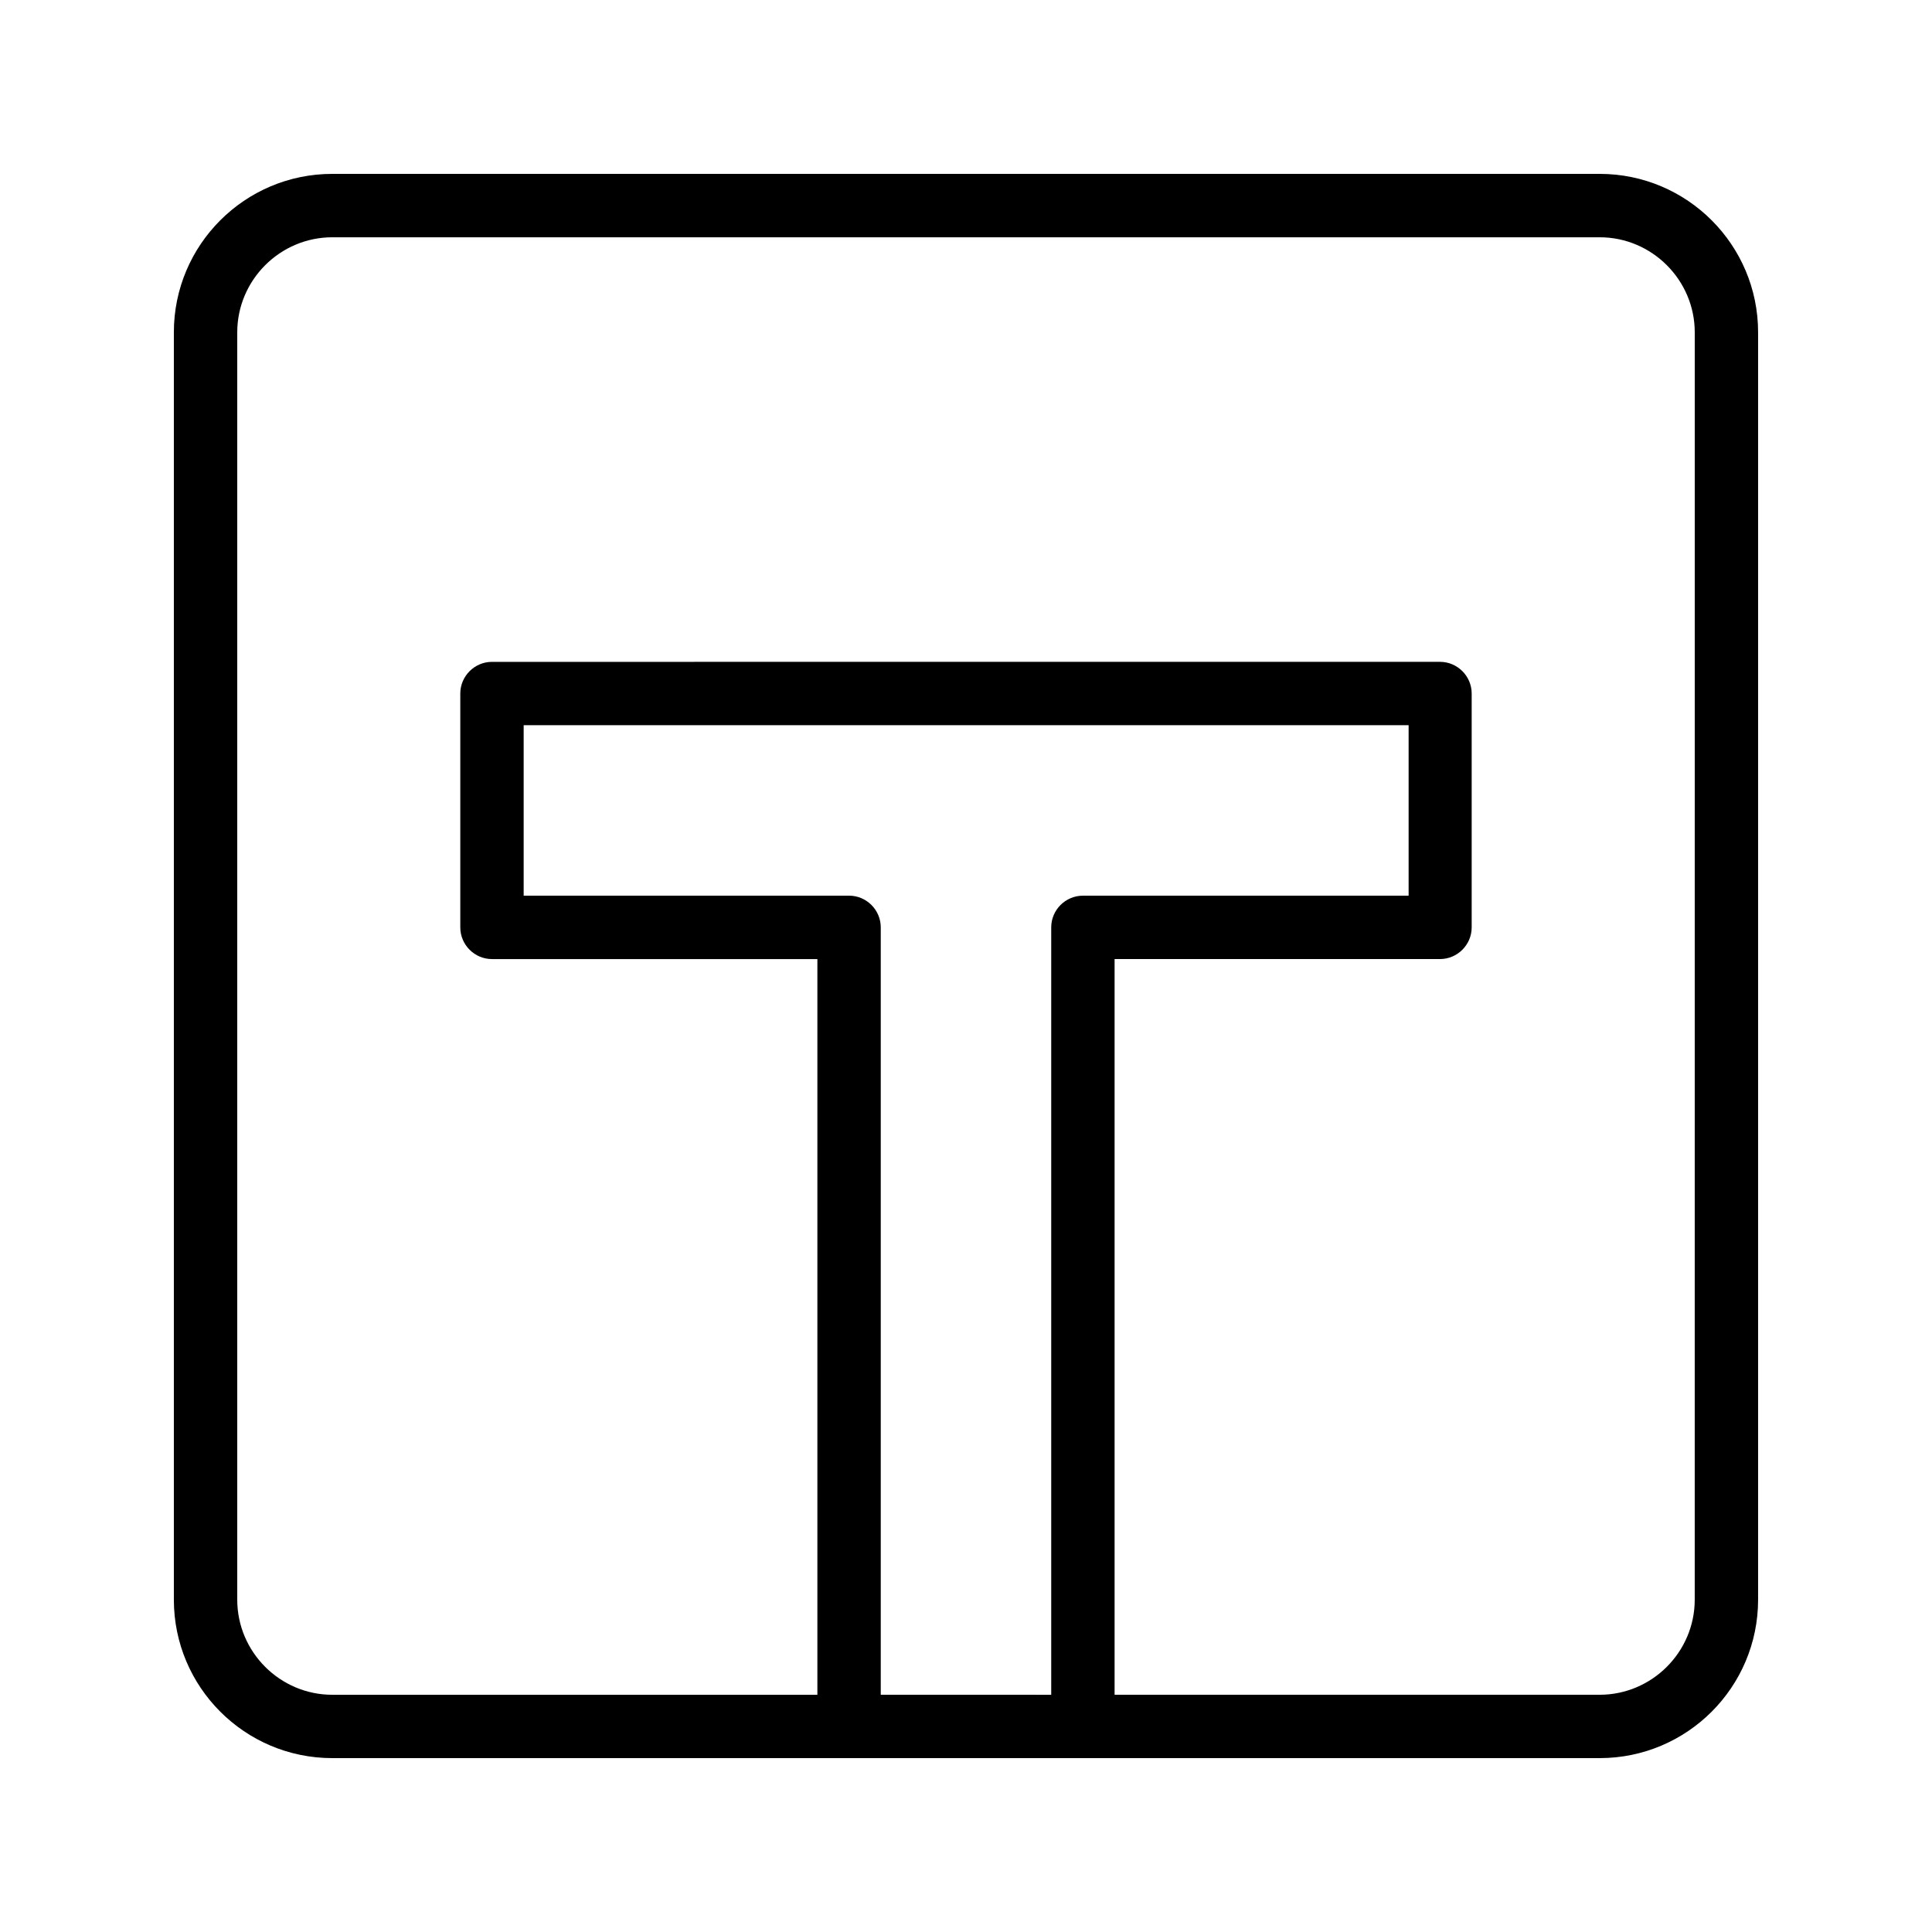 <?xml version="1.0" encoding="UTF-8"?>
<!-- Uploaded to: SVG Find, www.svgrepo.com, Generator: SVG Find Mixer Tools -->
<svg fill="#000000" width="800px" height="800px" version="1.1" viewBox="144 144 512 512" xmlns="http://www.w3.org/2000/svg">
 <path d="m567.93 190.08h-335.87c-23.176 0-41.984 18.809-41.984 41.984v335.87c0 23.176 18.809 41.984 41.984 41.984h335.87c23.176 0 41.984-18.809 41.984-41.984v-335.87c0-23.176-18.809-41.984-41.984-41.984zm-190.52 403.05v-203.37c0-4.617-3.777-8.398-8.398-8.398l-86.234 0.004v-45.176h234.52v45.176h-86.316c-4.617 0-8.398 3.777-8.398 8.398v203.37zm215.71-25.191c0 13.855-11.336 25.191-25.191 25.191h-128.55v-194.97h86.234c4.617 0 8.398-3.777 8.398-8.398v-61.969c0-4.617-3.777-8.398-8.398-8.398l-251.23 0.004c-4.617 0-8.398 3.777-8.398 8.398v61.969c0 4.617 3.777 8.398 8.398 8.398h86.234v194.97h-128.55c-13.855 0-25.191-11.336-25.191-25.191v-335.87c0-13.855 11.336-25.191 25.191-25.191h335.87c13.855 0 25.191 11.336 25.191 25.191z"/>
</svg>